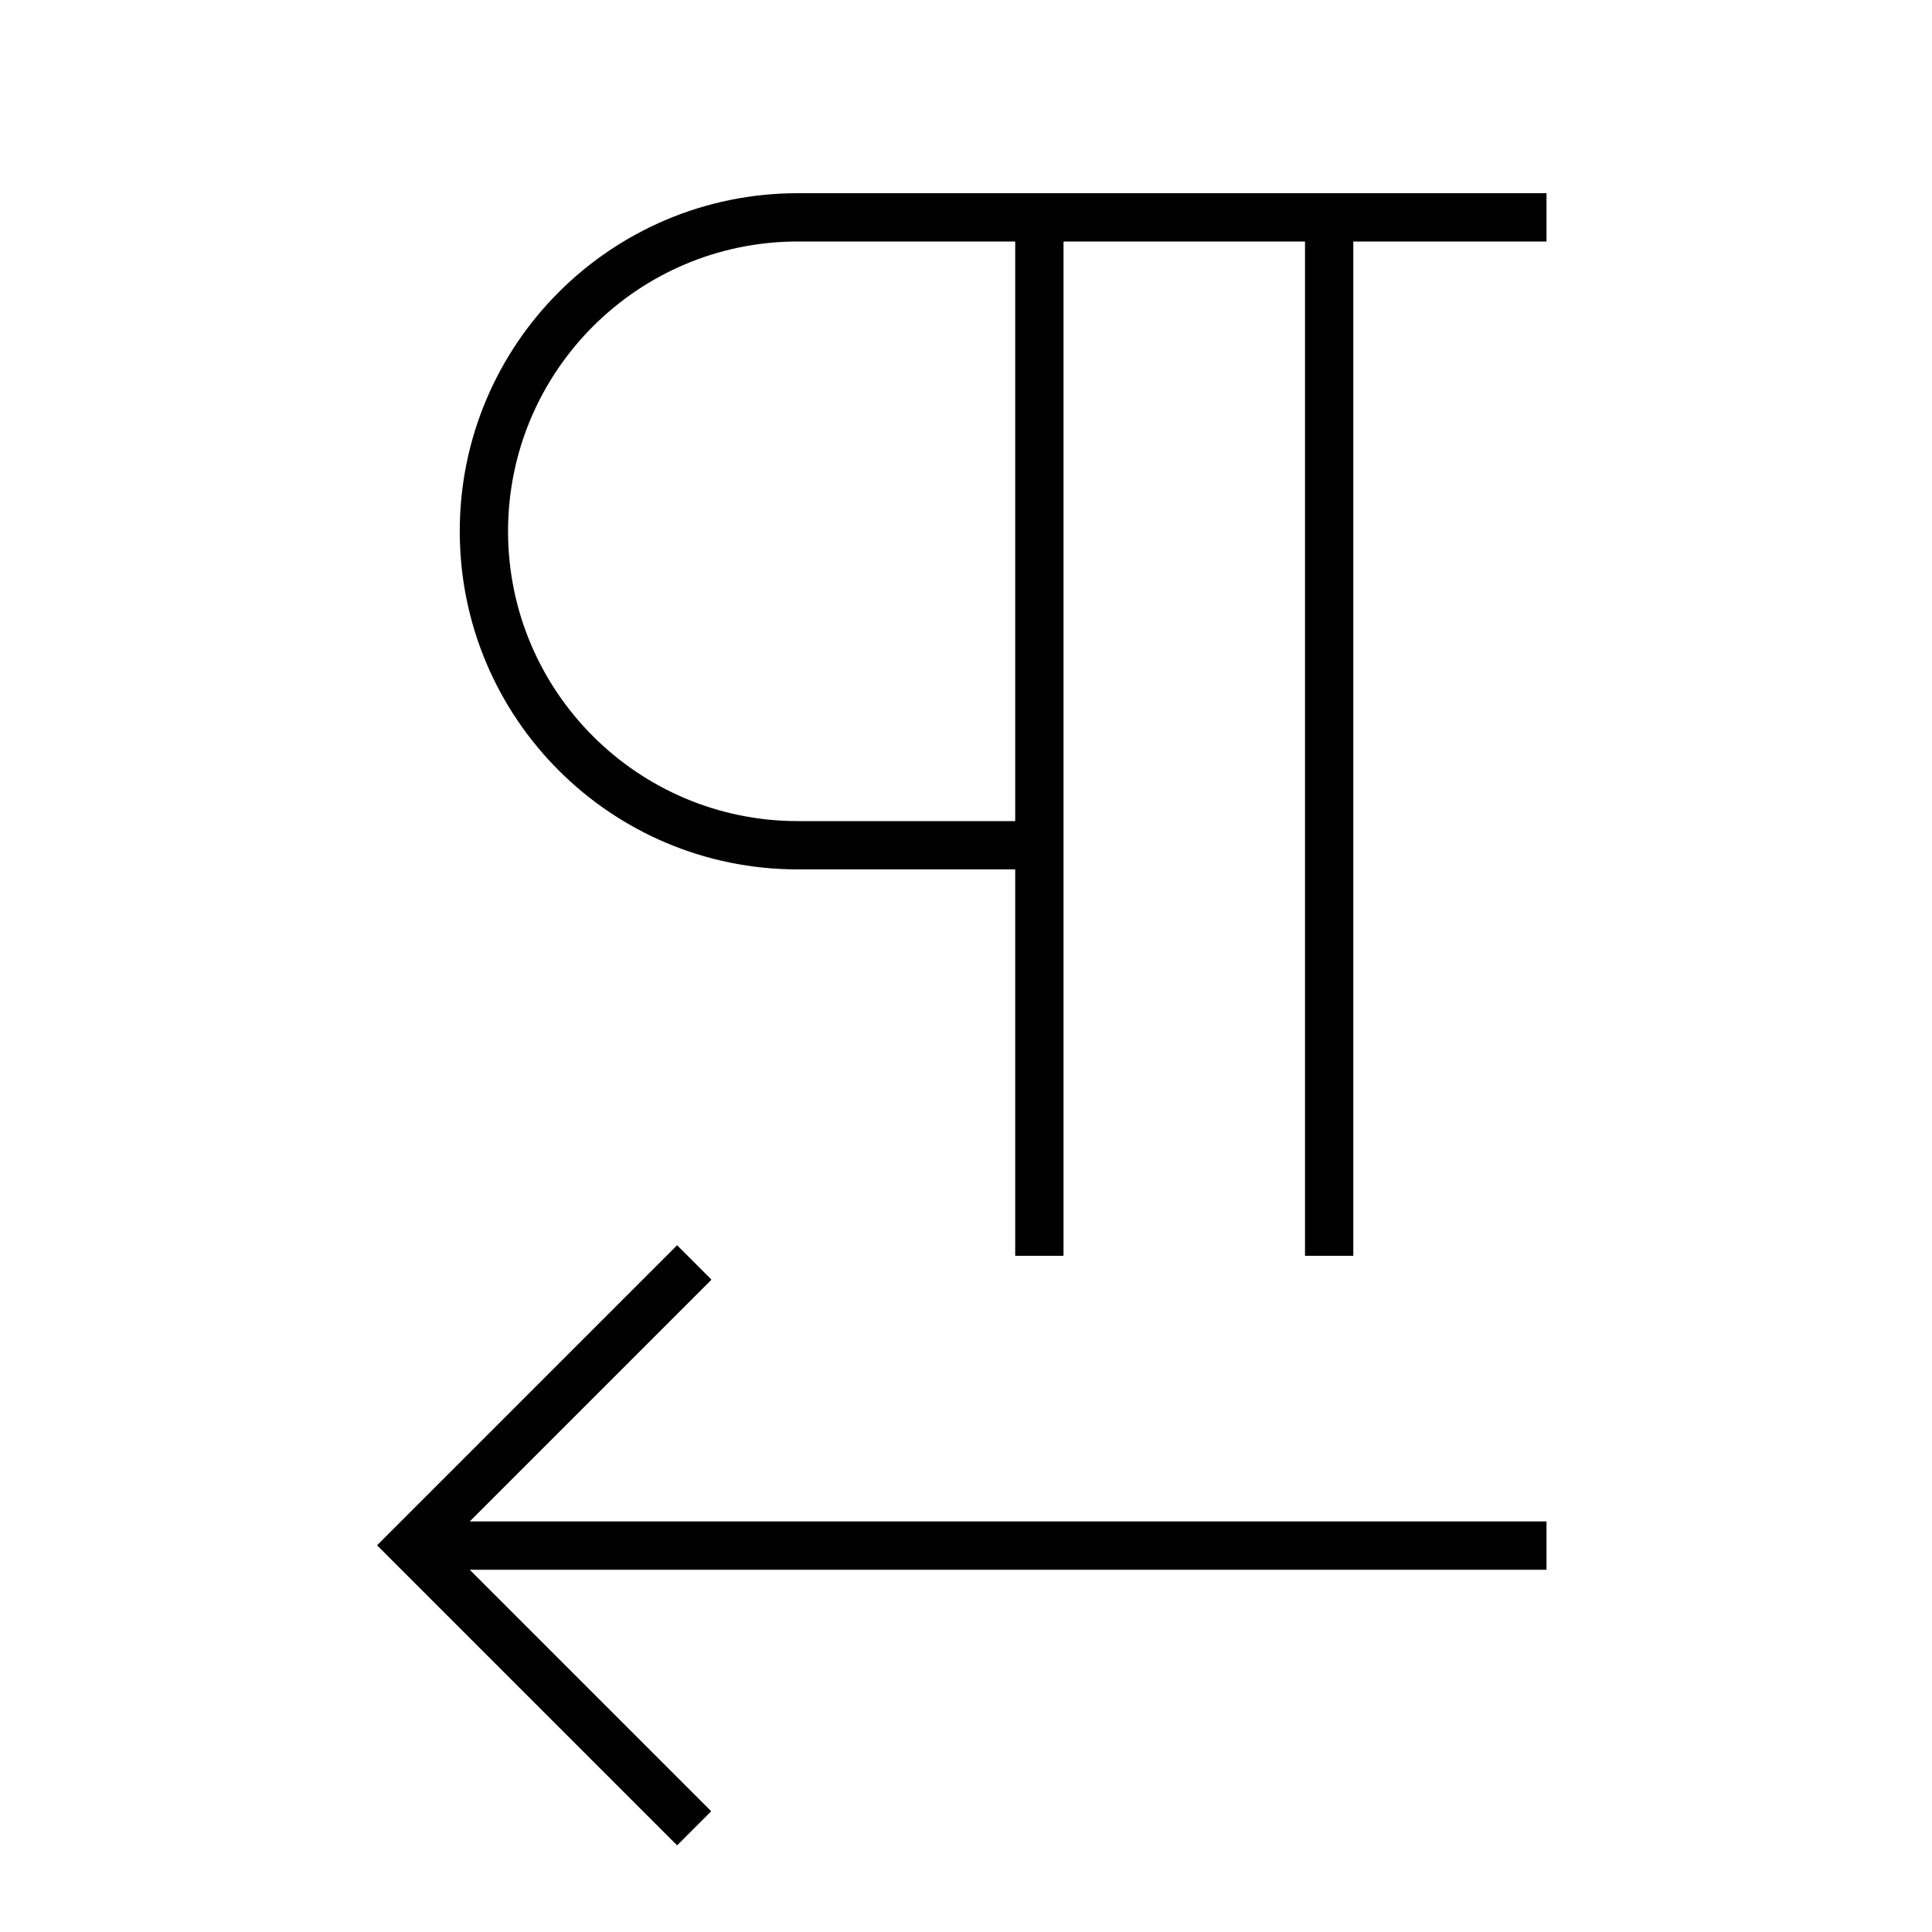 <svg xmlns="http://www.w3.org/2000/svg" viewBox="0 0 640 640"><!--! Font Awesome Pro 7.1.0 by @fontawesome - https://fontawesome.com License - https://fontawesome.com/license (Commercial License) Copyright 2025 Fonticons, Inc. --><path fill="currentColor" d="M152.3 176C152.3 114.1 202.4 64 264.3 64L512.3 64L512.3 80L448.3 80L448.3 416L432.3 416L432.3 80L352.3 80L352.3 416L336.3 416L336.3 288L264.3 288C202.4 288 152.3 237.9 152.3 176zM336.3 272L336.3 80L264.3 80C211.3 80 168.3 123 168.3 176C168.3 229 211.3 272 264.3 272L336.3 272zM235.6 424L229.9 429.7L155.6 504L512.3 504L512.3 520L155.6 520L229.9 594.3L235.6 600L224.3 611.3L218.6 605.6L130.6 517.6L124.9 511.9L130.6 506.2L218.6 418.2L224.3 412.5L235.6 423.8z"/></svg>